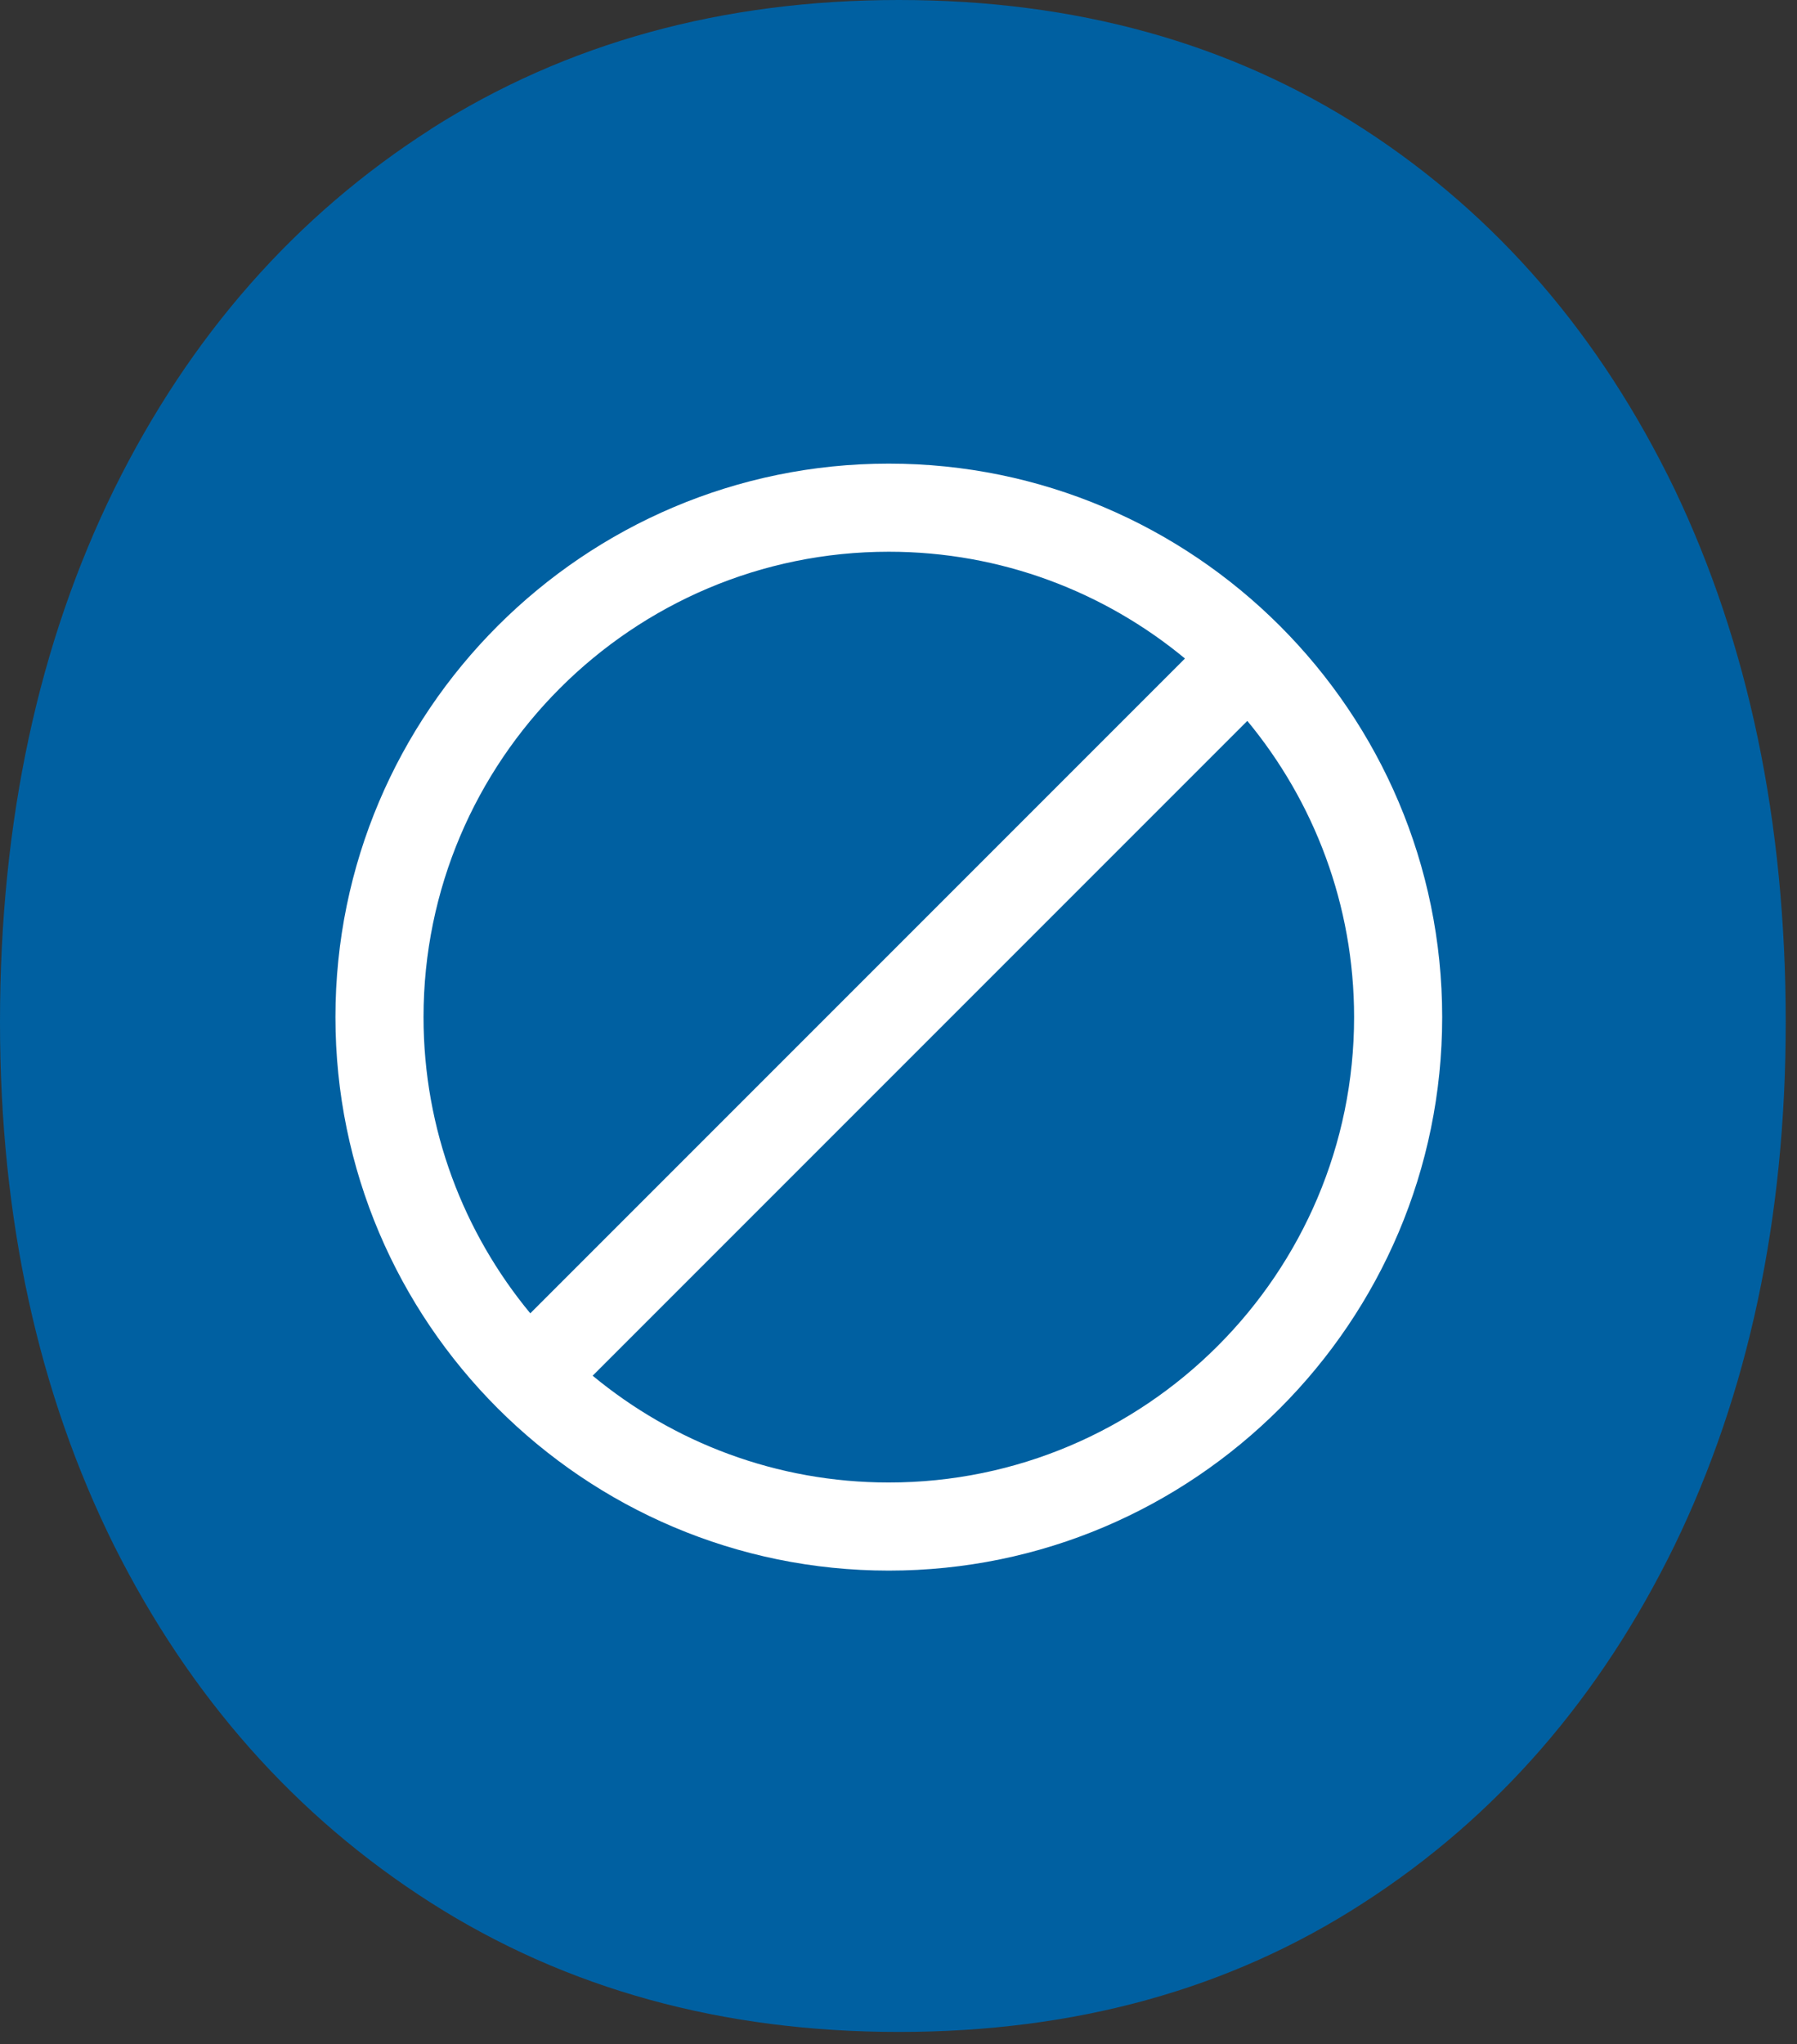 <?xml version="1.0" encoding="UTF-8"?>
<svg xmlns="http://www.w3.org/2000/svg" width="102" height="116" viewBox="0 0 102 116" fill="none">
  <rect x="0" y="0" width="102" height="116" fill="#333333" stroke="none"/>
  <path d="M24.46 7.32C32.15 2.43 41.02 0 51.02 0C61.04 0 69.83 2.43 77.4 7.32C84.98 12.23 90.83 19.04 95.05 27.76C99.23 36.51 101.36 46.59 101.36 58.01C101.36 69.18 99.23 79.08 95.05 87.7C90.84 96.32 84.98 103.09 77.4 107.98C69.83 112.89 61.04 115.31 51.02 115.31C41.01 115.31 32.15 112.88 24.46 107.98C16.79 103.09 10.79 96.32 6.47 87.7C2.19 79.08 0 69.19 0 58.01C0 46.59 2.19 36.5 6.48 27.76C10.79 19.04 16.79 12.23 24.47 7.32H24.46Z" fill="#0060A1"></path>
  <path d="M50.45 26.31C33.13 26.31 19.04 40.4 19.04 57.72C19.04 75.04 33.13 89.13 50.45 89.13C67.77 89.13 81.86 75.04 81.86 57.72C81.86 40.4 67.77 26.31 50.45 26.31ZM24.04 57.72C24.04 43.16 35.89 31.31 50.45 31.31C56.83 31.31 62.69 33.59 67.26 37.37L30.1 74.53C26.32 69.96 24.04 64.1 24.04 57.72ZM50.45 84.13C44.07 84.13 38.21 81.85 33.64 78.07L70.8 40.91C74.58 45.48 76.86 51.34 76.86 57.72C76.86 72.28 65.01 84.13 50.45 84.13Z" fill="white"></path>
</svg>
